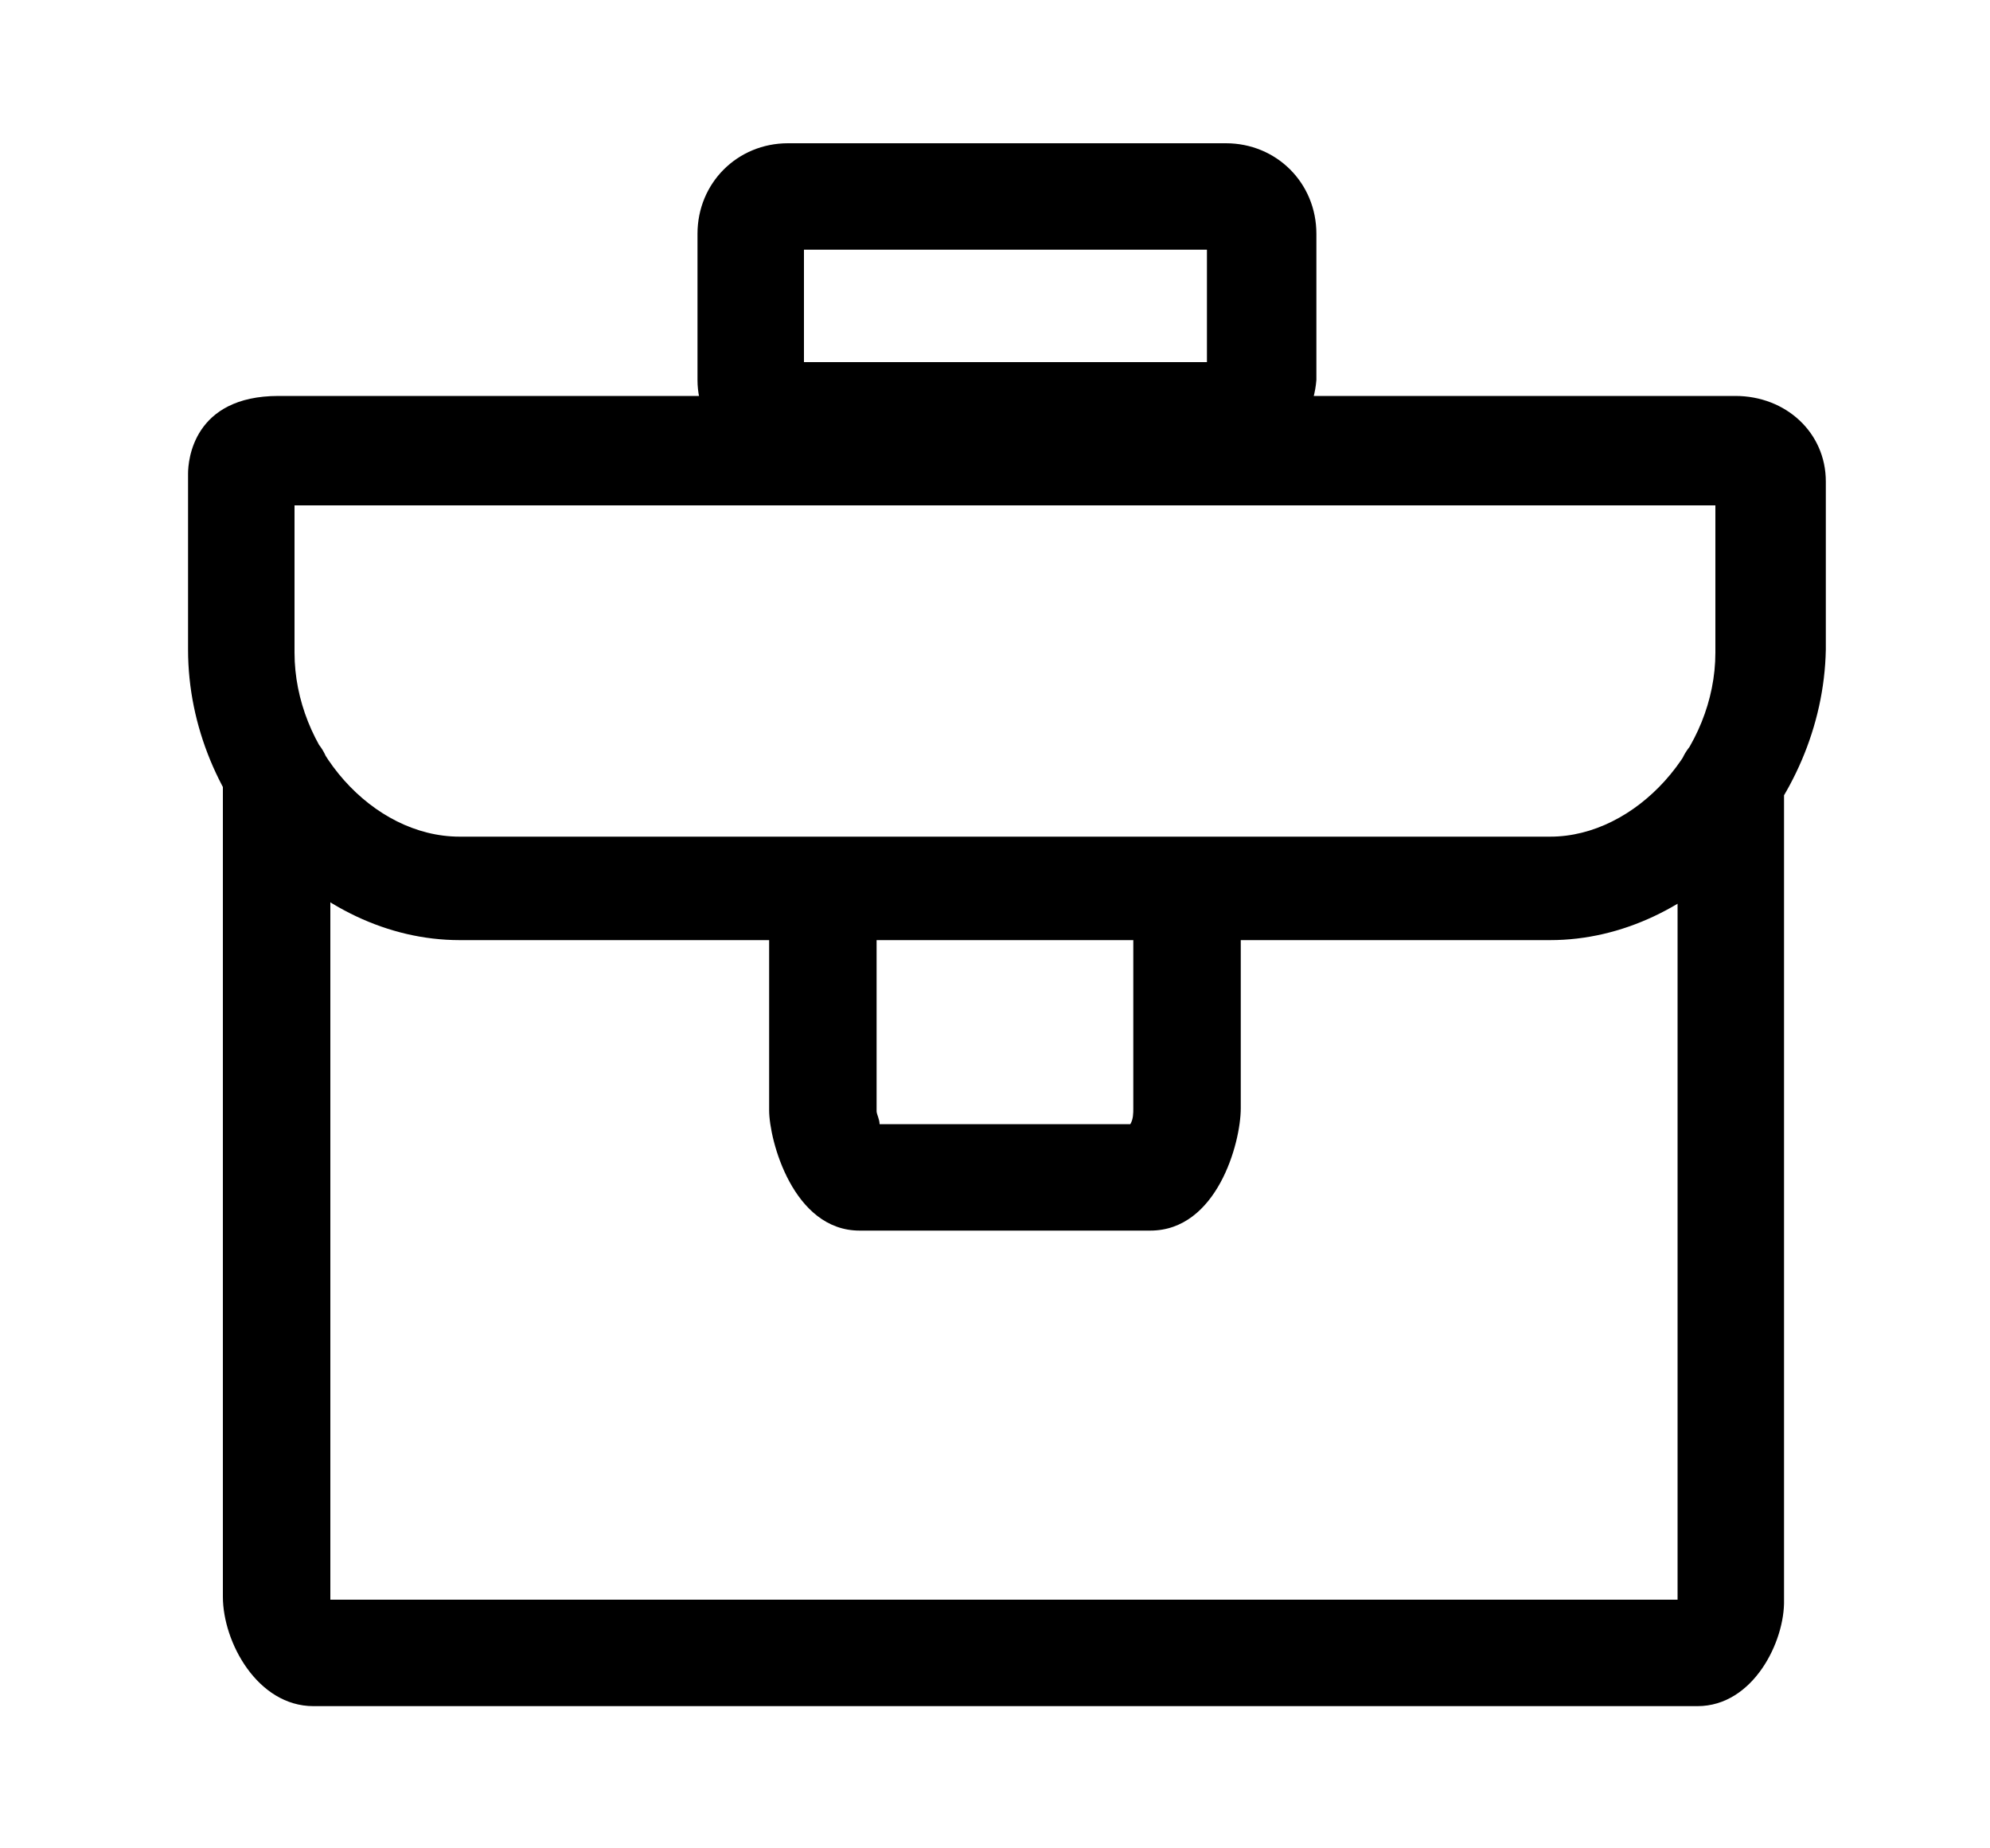<?xml version="1.0" encoding="utf-8"?>
<!-- Generator: Adobe Illustrator 27.8.1, SVG Export Plug-In . SVG Version: 6.00 Build 0)  -->
<svg version="1.1" id="图层_1" xmlns="http://www.w3.org/2000/svg" xmlns:xlink="http://www.w3.org/1999/xlink" x="0px" y="0px"
	 viewBox="0 0 200 185.8" style="enable-background:new 0 0 200 185.8;" xml:space="preserve">
<path d="M115.6,123.7H86.4c-6.7,0-9.1-9.1-9.1-12.1V92.9c0-2.9,2.4-5.4,5.4-5.4c3,0,5.4,2.4,5.4,5.4v18.8c0,0.3,0.3,0.8,0.3,1.3
	h25.2c0.3-0.5,0.3-1.1,0.3-1.6V92.6c0-2.9,2.4-5.4,5.4-5.4c3,0,5.4,2.4,5.4,5.4v18.8C124.7,114.9,122.3,123.7,115.6,123.7
	L115.6,123.7z M170.6,171.5H31.5c-5.6,0-9.1-6.4-9.1-11V78.2c0-3,2.4-5.4,5.4-5.4c3,0,5.4,2.4,5.4,5.4v82.6h135.4V78.5
	c0-3,2.4-5.4,5.3-5.4c3,0,5.4,2.4,5.4,5.4v82.3C179.4,165,176.2,171.5,170.6,171.5z M122.9,47.1H79.2c-5,0-9.1-4-9.1-8.9
	c0-0.1,0-0.1,0-0.2V23.5c0-5.1,4-9.1,9.1-9.1h44c5.1,0,9.1,4,9.1,9.1v14.7C131.9,43.2,127.8,47.1,122.9,47.1z M80.8,36.4h40.5V25.1
	H80.8C80.8,25.1,80.8,36.4,80.8,36.4z M155.8,94.5H46.2c-14.5,0-27.3-13.7-27.3-29.2V47.6c0-1.3,0.5-7.8,9.1-7.8h146.4
	c5.1,0,9.1,3.7,9.1,8.6v16.9C183.2,80.8,170.3,94.5,155.8,94.5L155.8,94.5z M29.6,50.8v14.8c0,9.6,7.8,18.5,16.6,18.5h109.6
	c8.6,0,16.6-8.8,16.6-18.5V50.8H29.6L29.6,50.8z"/>
</svg>
